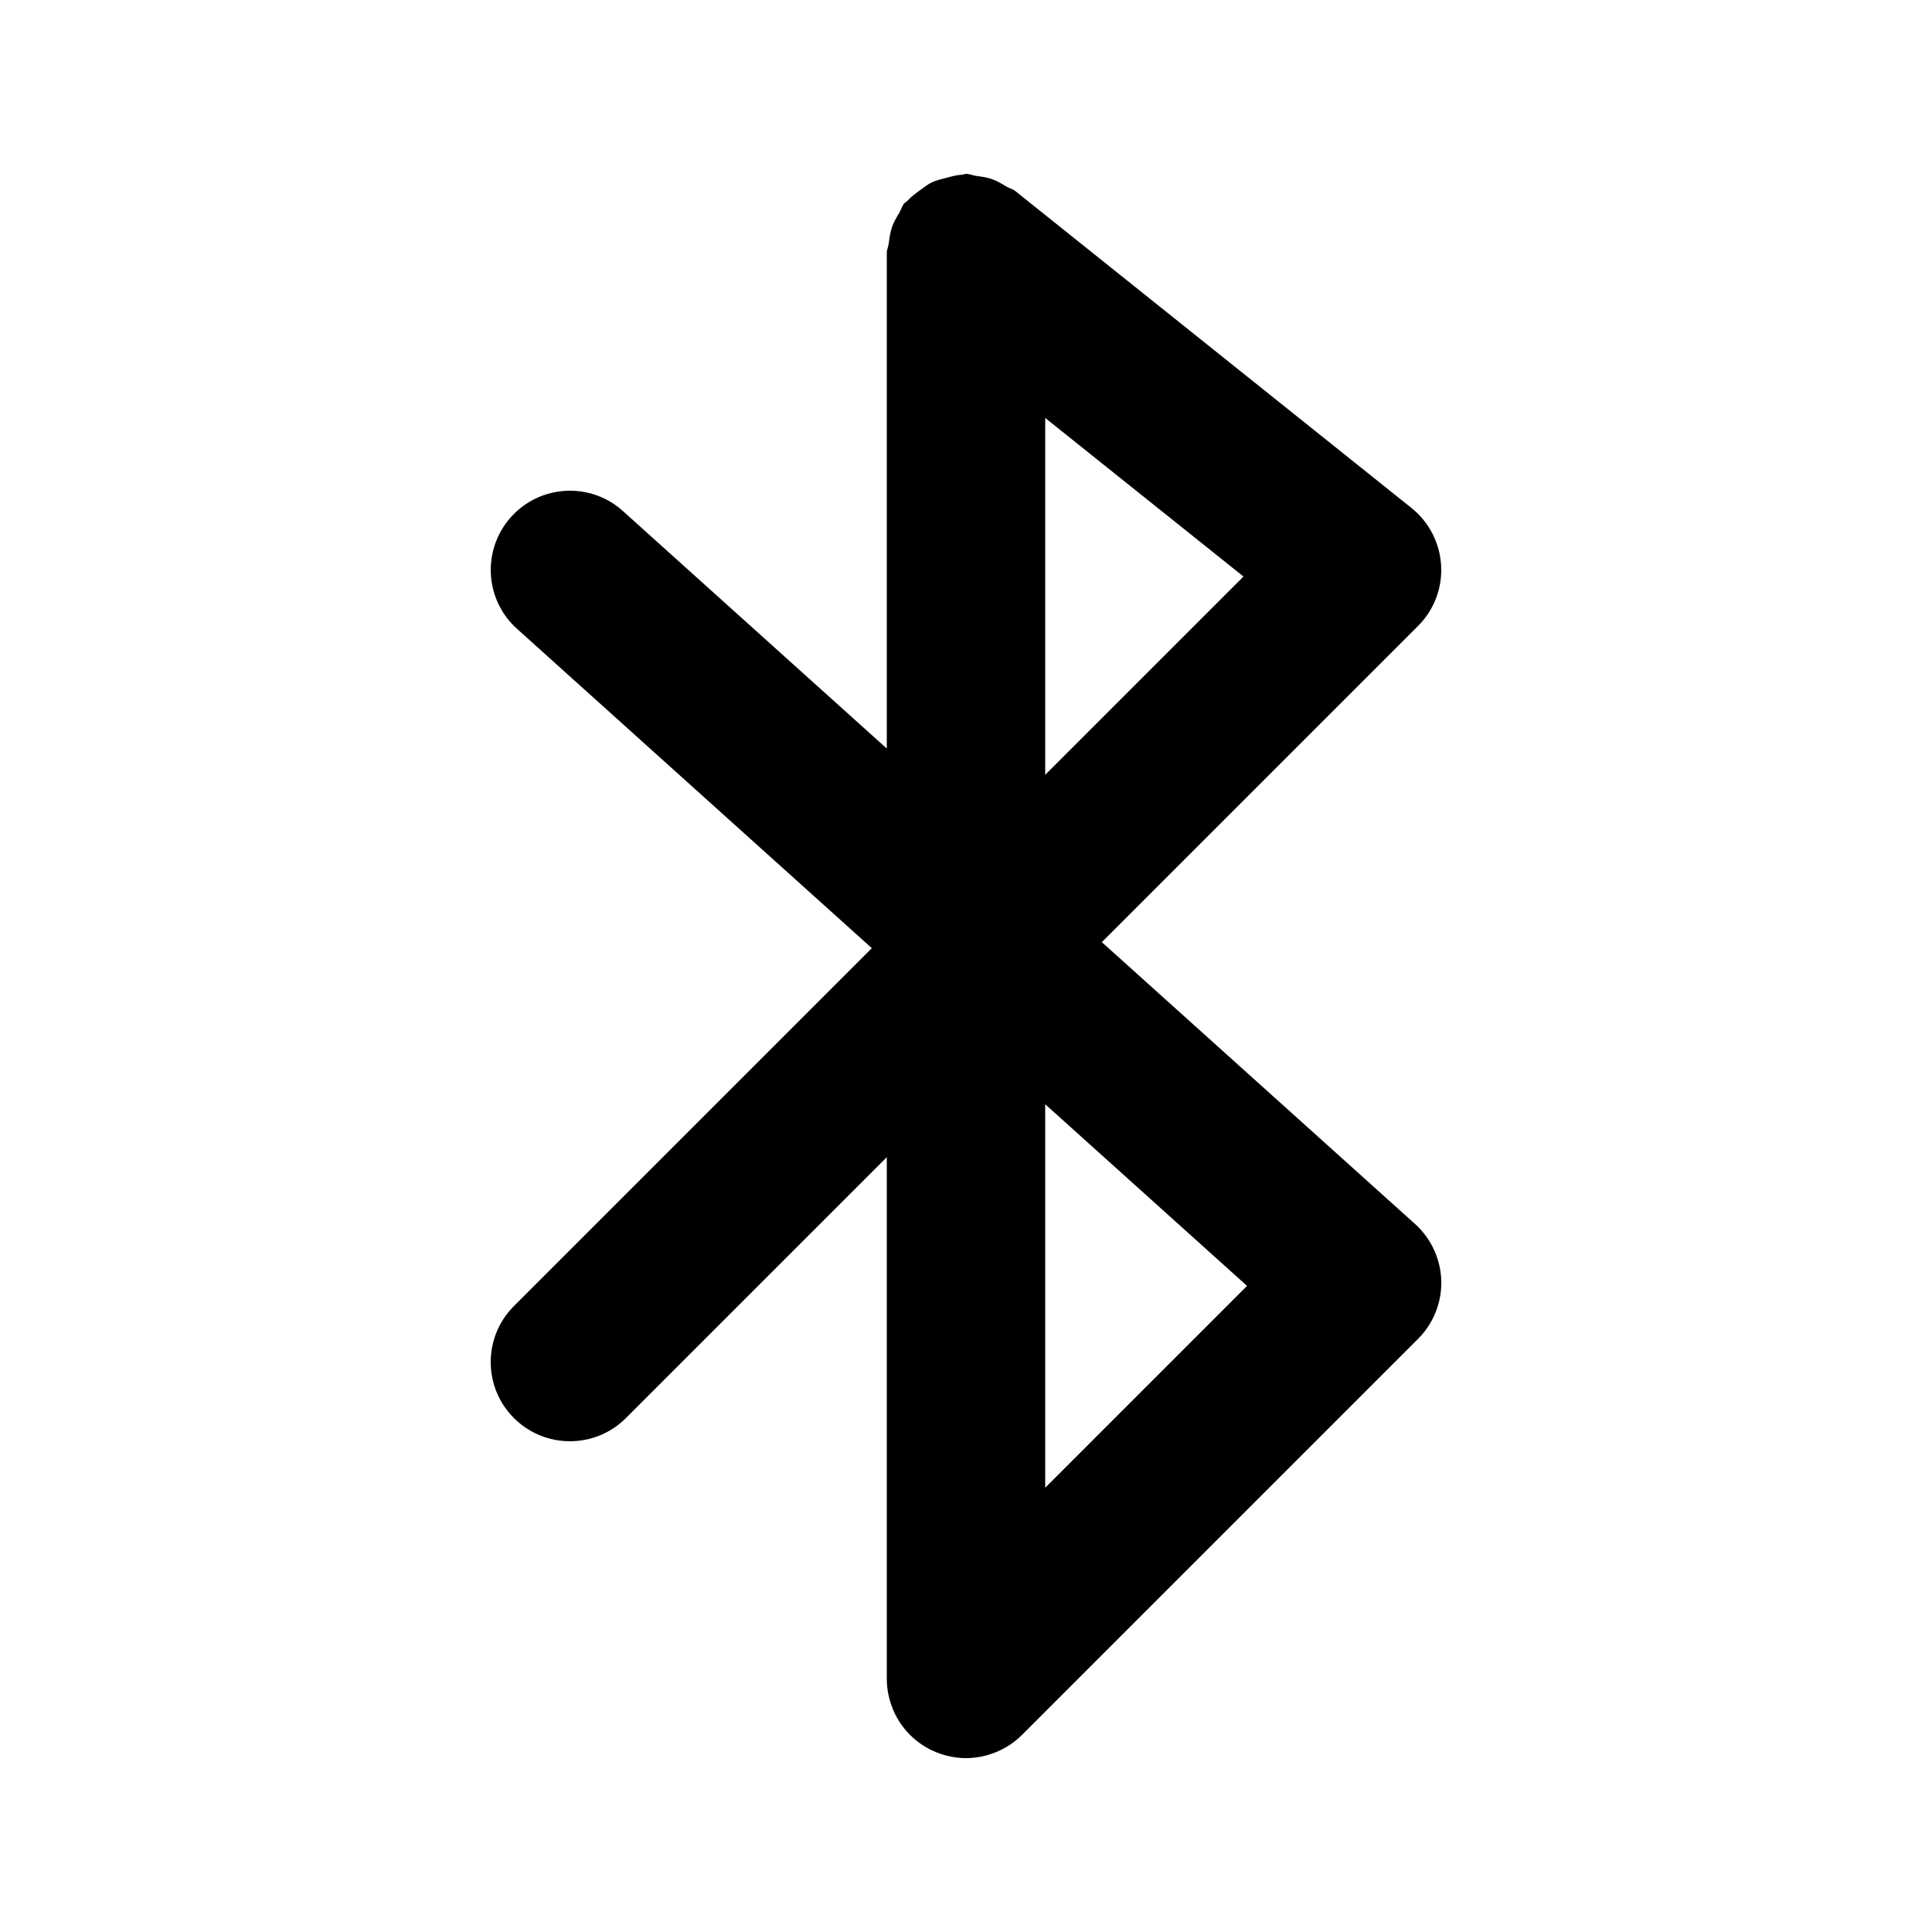 <?xml version="1.0" encoding="UTF-8"?>
<!-- Uploaded to: ICON Repo, www.iconrepo.com, Generator: ICON Repo Mixer Tools -->
<svg fill="#000000" width="800px" height="800px" version="1.1" viewBox="144 144 512 512" xmlns="http://www.w3.org/2000/svg">
 <path d="m380.62 596.95c2.121 5.144 6.215 9.238 11.355 11.355 2.562 1.051 5.293 1.617 8.023 1.617s5.457-0.566 8.02-1.617c2.582-1.07 4.891-2.602 6.844-4.555l104.94-104.94c4.074-4.074 6.297-9.637 6.152-15.387-0.168-5.75-2.664-11.188-6.949-15.051l-83.004-74.691 83.801-83.801c4.219-4.219 6.465-10.055 6.109-15.996-0.336-5.961-3.168-11.504-7.828-15.242l-104.96-83.969c-0.734-0.586-1.617-0.754-2.394-1.219-1.258-0.777-2.457-1.492-3.883-1.996-1.363-0.484-2.75-0.652-4.156-0.84-0.906-0.121-1.723-0.539-2.688-0.539-0.398 0-0.754 0.211-1.156 0.23-1.426 0.082-2.75 0.461-4.137 0.84-1.301 0.355-2.582 0.609-3.777 1.176-1.09 0.523-2.016 1.324-3.043 2.035-1.219 0.883-2.414 1.723-3.422 2.856-0.273 0.293-0.629 0.418-0.883 0.734-0.586 0.734-0.777 1.637-1.238 2.414-0.754 1.238-1.469 2.414-1.953 3.82s-0.672 2.793-0.859 4.262c-0.105 0.902-0.523 1.699-0.523 2.625v131.3l-69.926-62.934c-8.605-7.766-21.895-7.055-29.641 1.555-7.746 8.625-7.055 21.895 1.555 29.641l94.043 84.641-94.844 94.844c-8.207 8.207-8.207 21.477 0 29.684 4.094 4.09 9.469 6.144 14.844 6.144s10.746-2.059 14.84-6.152l69.129-69.125v138.25c0 2.731 0.566 5.461 1.613 8.02zm40.371-342.19 52.543 42.027-52.543 52.543zm0 181.88 53.488 48.137-53.488 53.488z"/>
</svg>